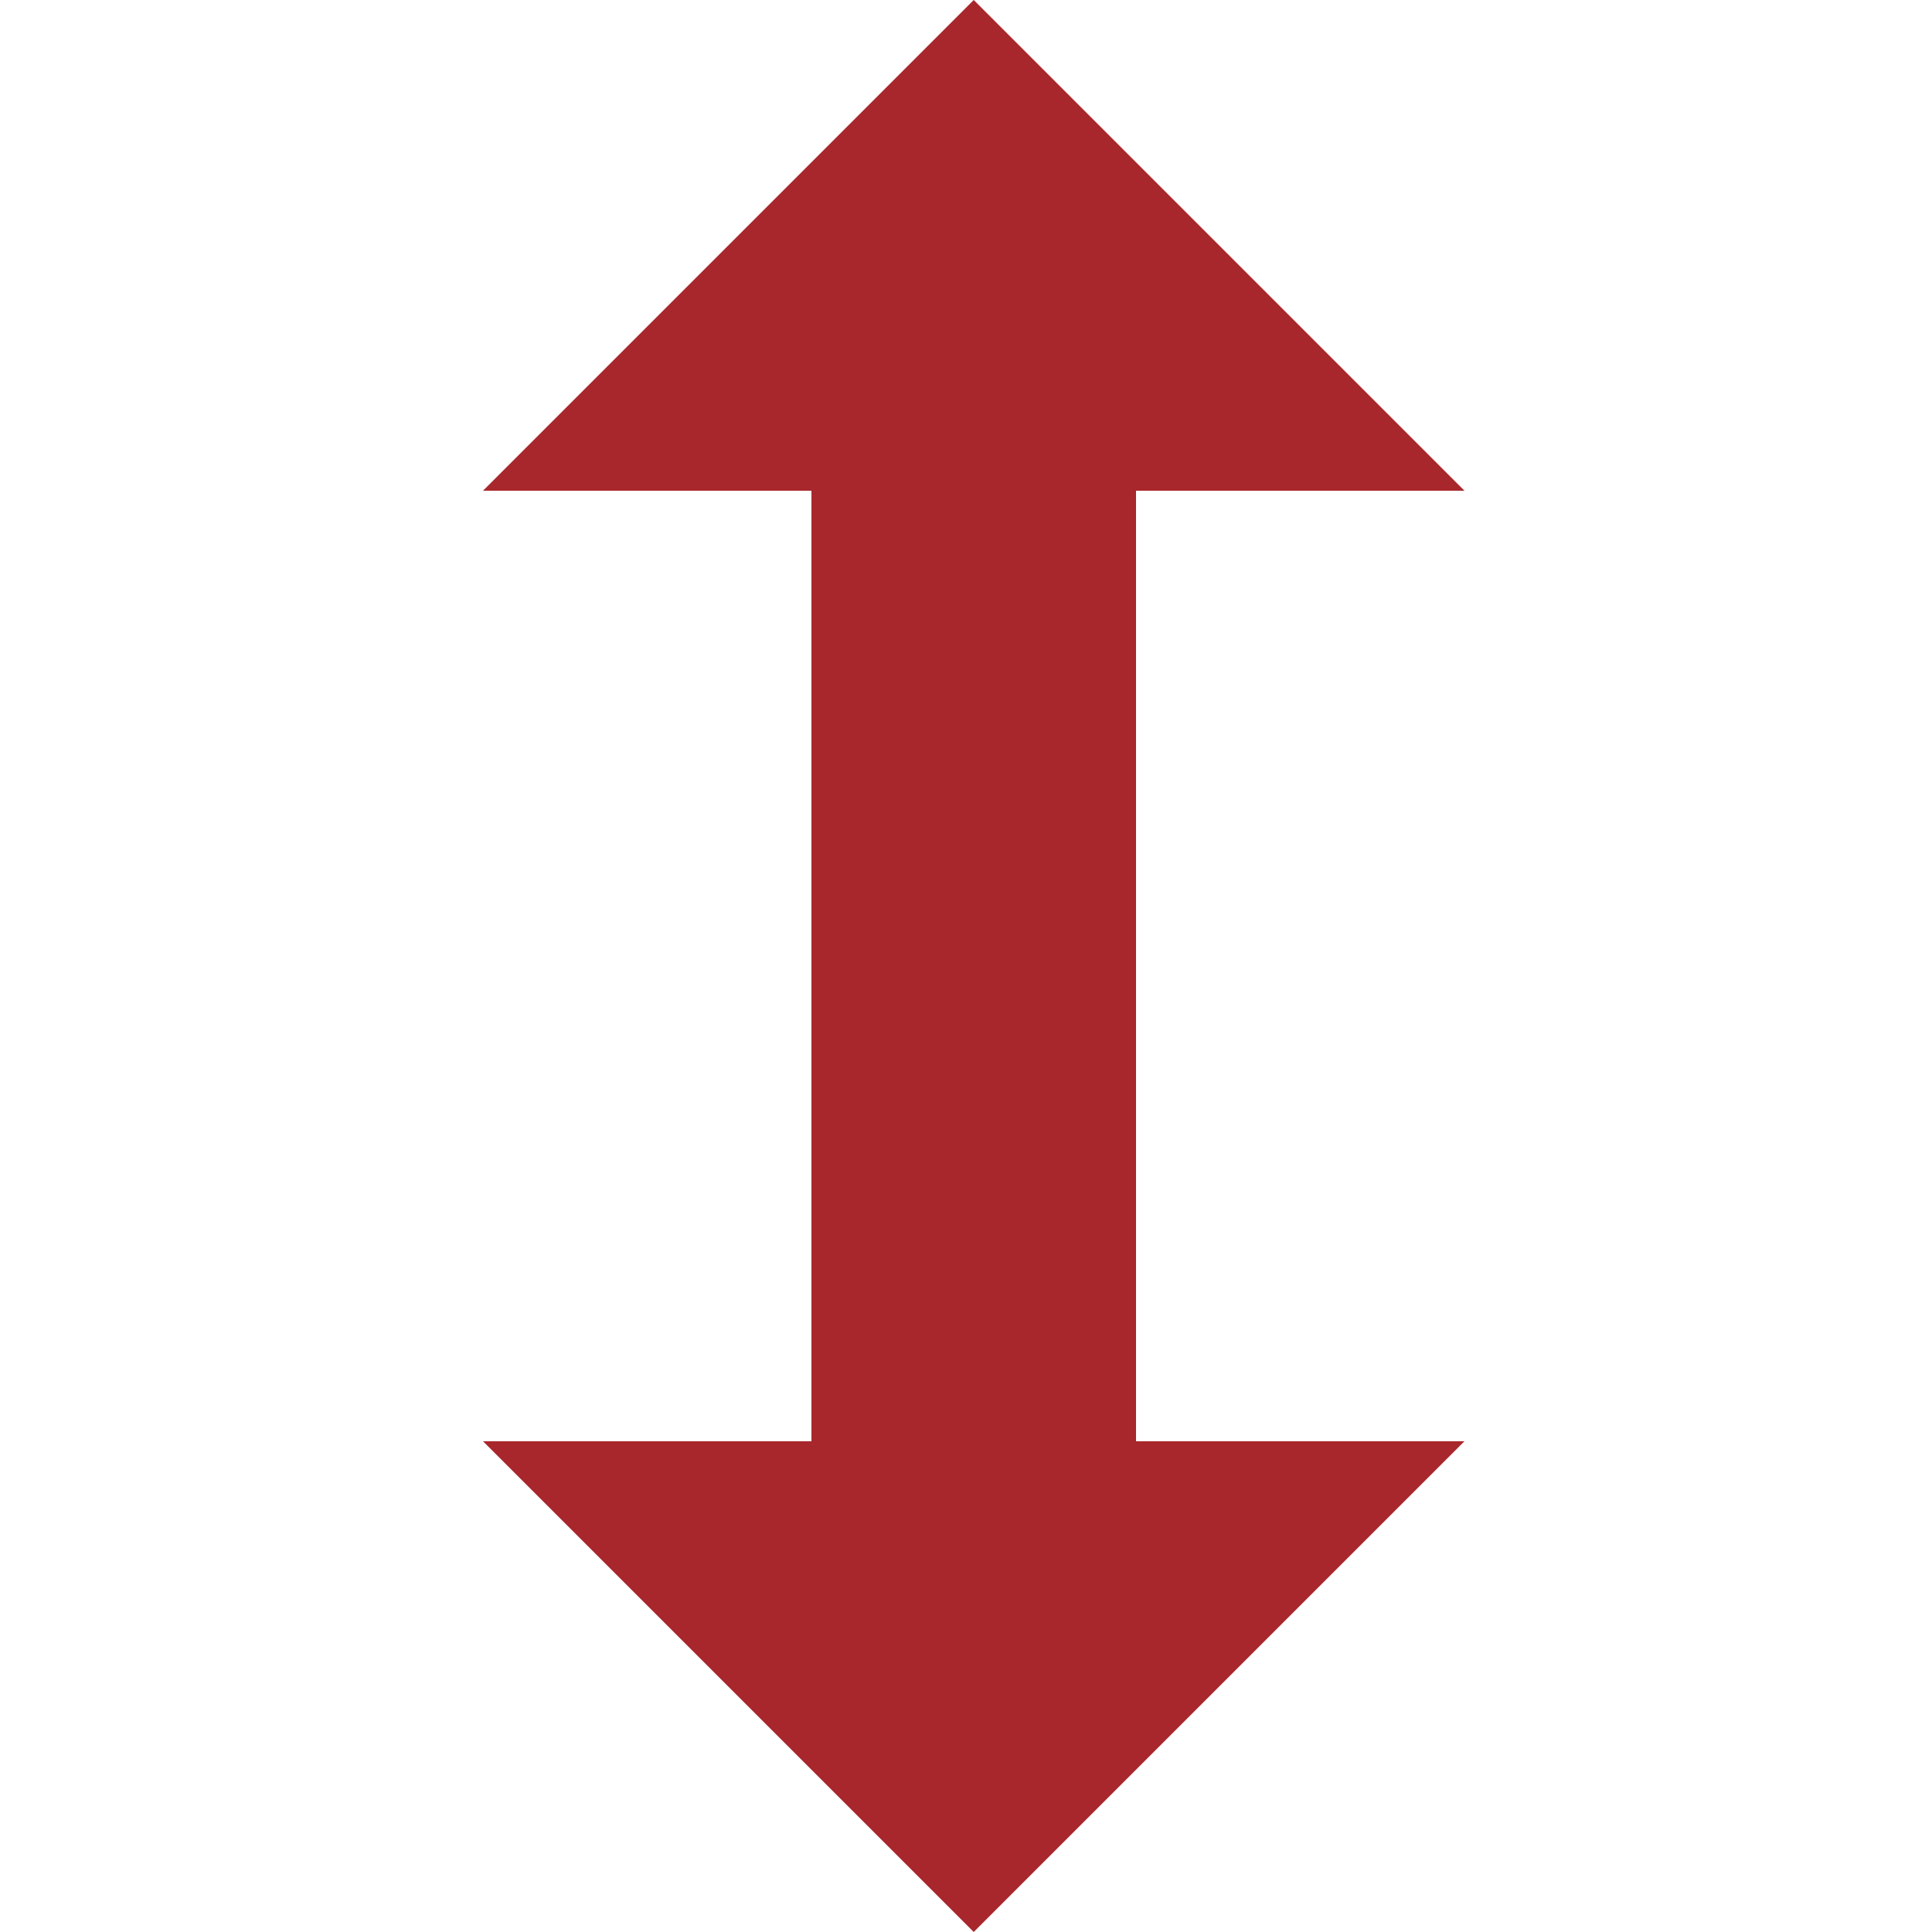 <?xml version="1.0" ?><svg version="1.1" xmlns="http://www.w3.org/2000/svg" width="250" height="250" viewBox="0 0 16 32">
<path style="fill:#a8272c" d="M0 23.872h5.44v-15.744h-5.44l8.128-8.128 8.128 8.128h-5.44v15.744h5.44l-8.128 8.128z"></path>
</svg>
